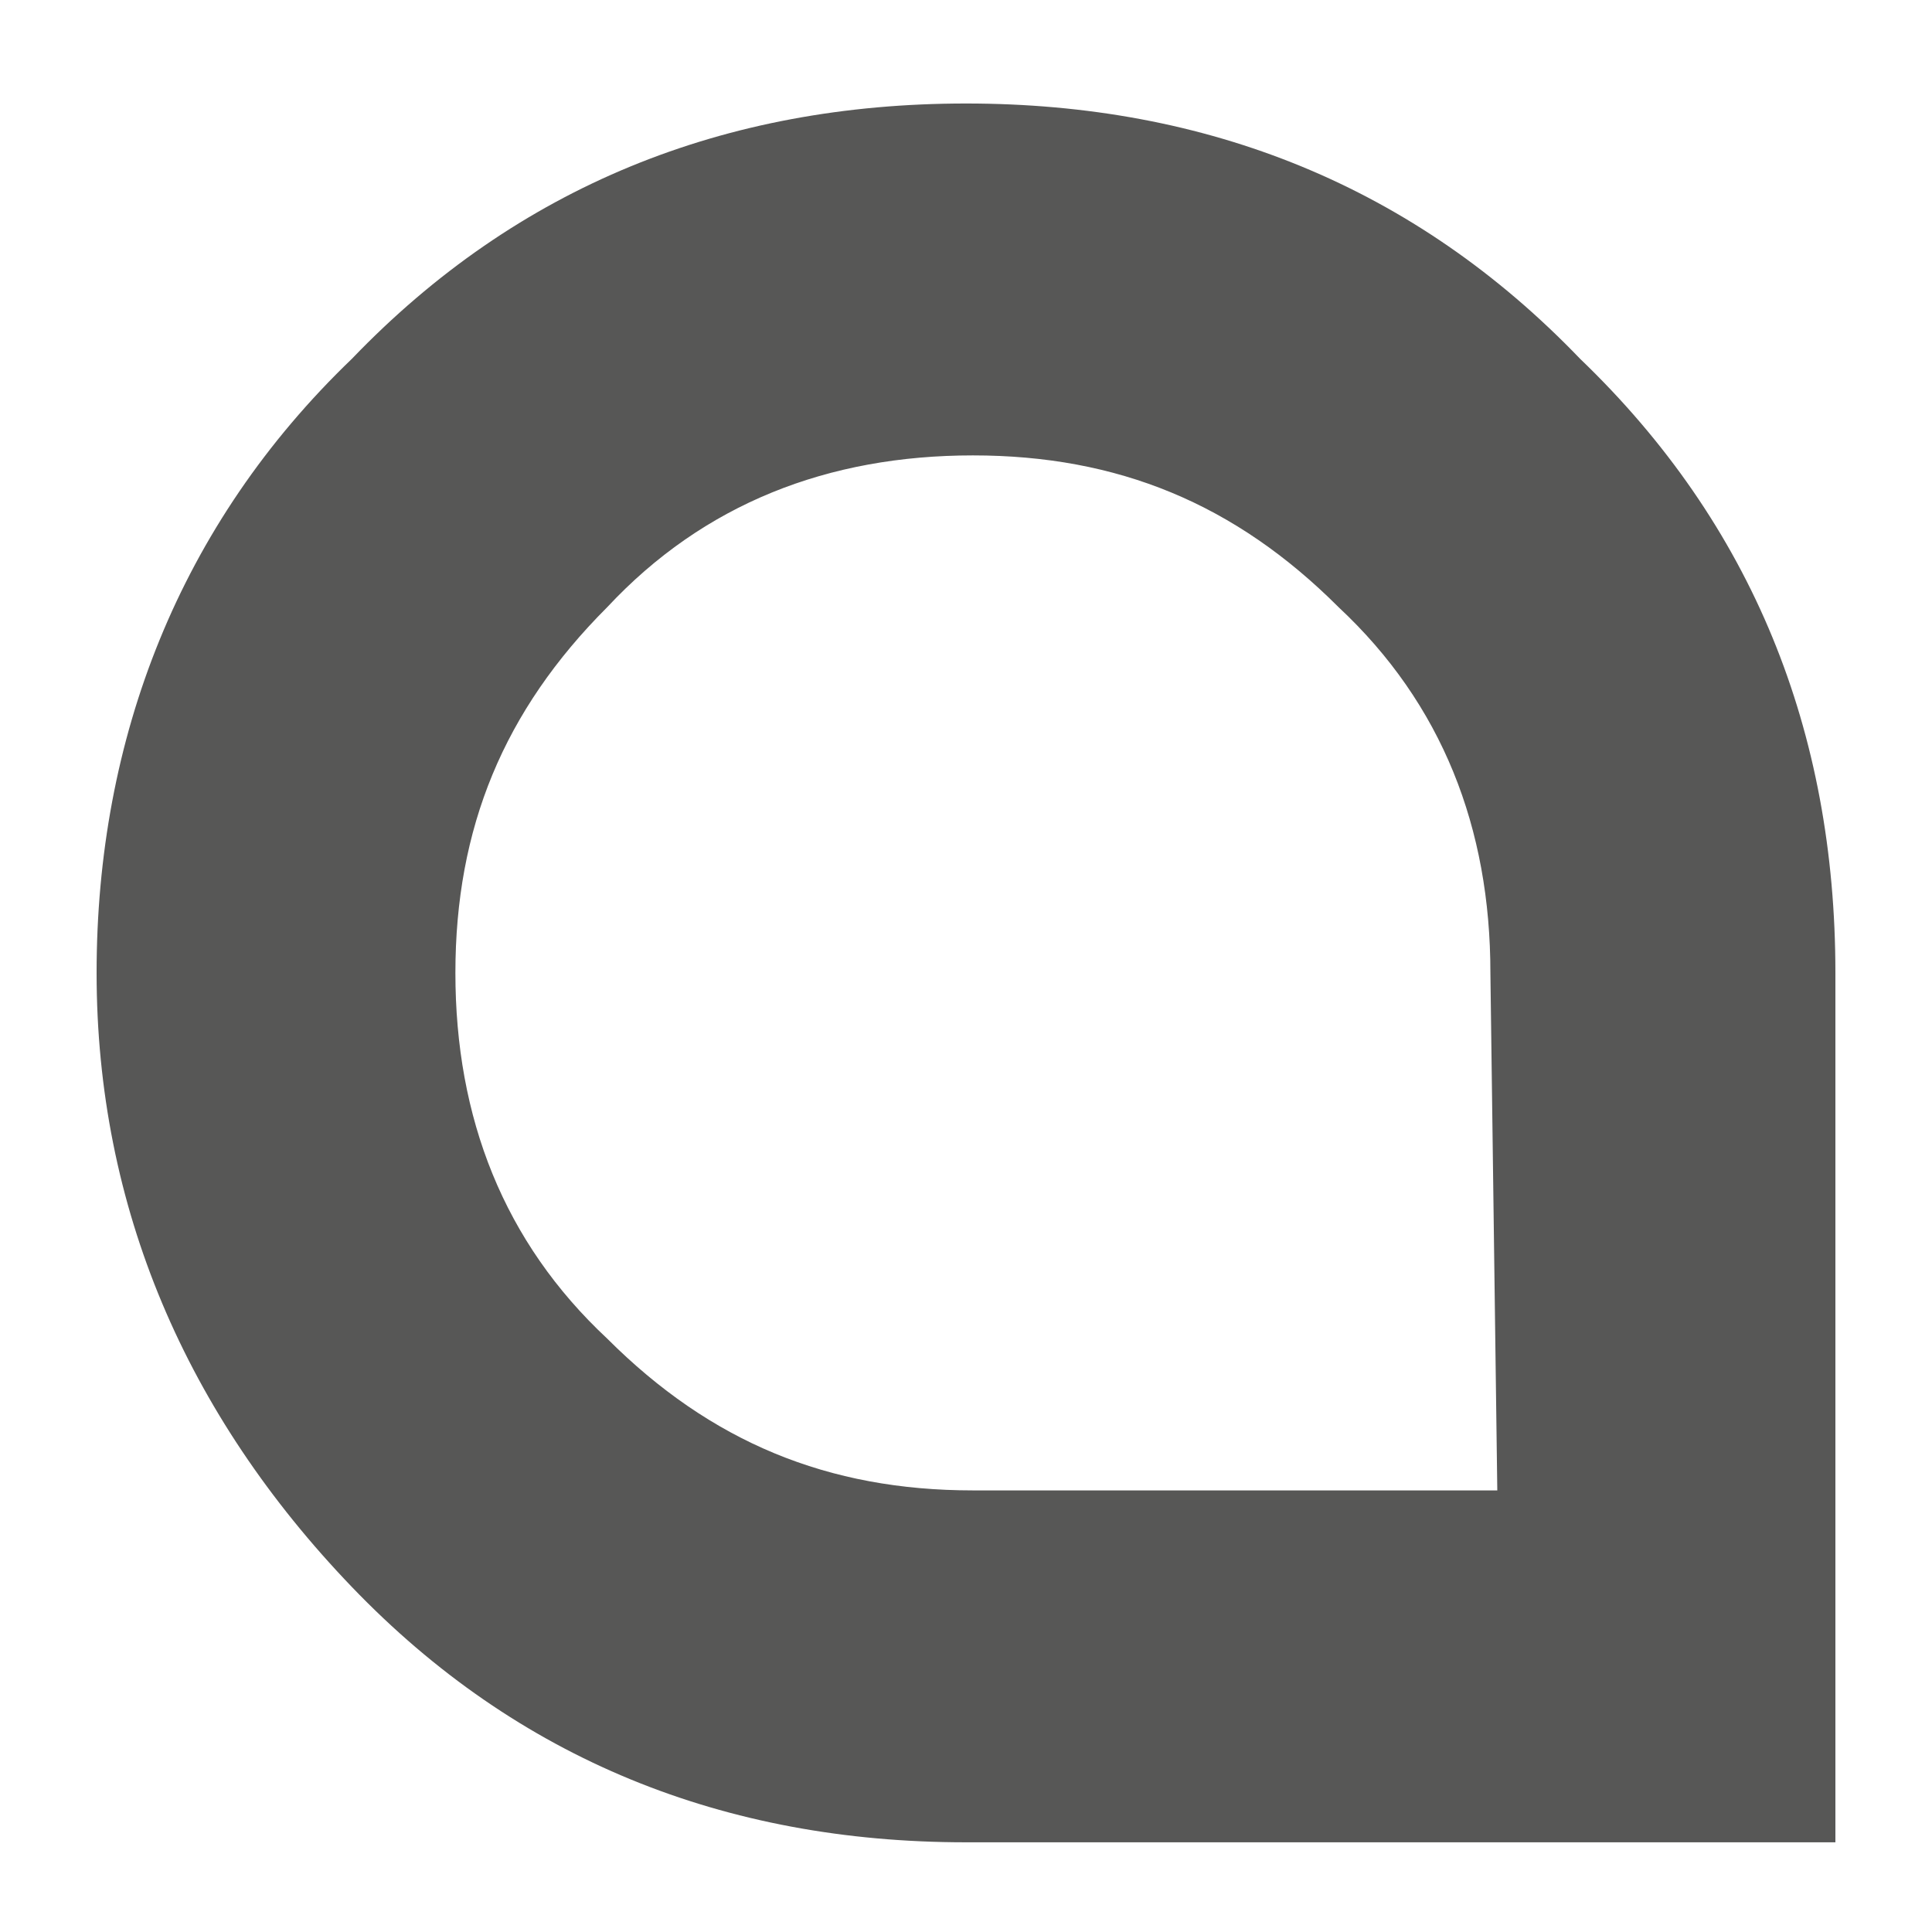 <?xml version="1.0" encoding="utf-8"?>
<!-- Generator: Adobe Illustrator 28.1.0, SVG Export Plug-In . SVG Version: 6.00 Build 0)  -->
<svg version="1.1" id="Layer_1" xmlns="http://www.w3.org/2000/svg" xmlns:xlink="http://www.w3.org/1999/xlink" x="0px" y="0px"
	 viewBox="0 0 28 28" style="enable-background:new 0 0 28 28;" xml:space="preserve">
<style type="text/css">
	.st0{fill:#575756;}
</style>
<path id="XMLID_00000040561146044800437910000002183196230188632724_" class="st0" d="M14,1.5c3.5,0,6.5,1.2,8.9,3.7
	c2.5,2.4,3.7,5.4,3.7,8.9v12.6H14c-3.5,0-6.5-1.2-8.9-3.7c-2.4-2.5-3.7-5.5-3.7-8.9s1.2-6.5,3.7-8.9C7.5,2.7,10.5,1.5,14,1.5
	 M21.6,14.1c0-2.1-0.7-3.9-2.2-5.3c-1.5-1.5-3.2-2.2-5.3-2.2s-3.9,0.7-5.3,2.2c-1.5,1.5-2.2,3.2-2.2,5.3s0.7,3.9,2.2,5.3
	c1.5,1.5,3.2,2.2,5.3,2.2h7.6L21.6,14.1L21.6,14.1z"/>
</svg>
